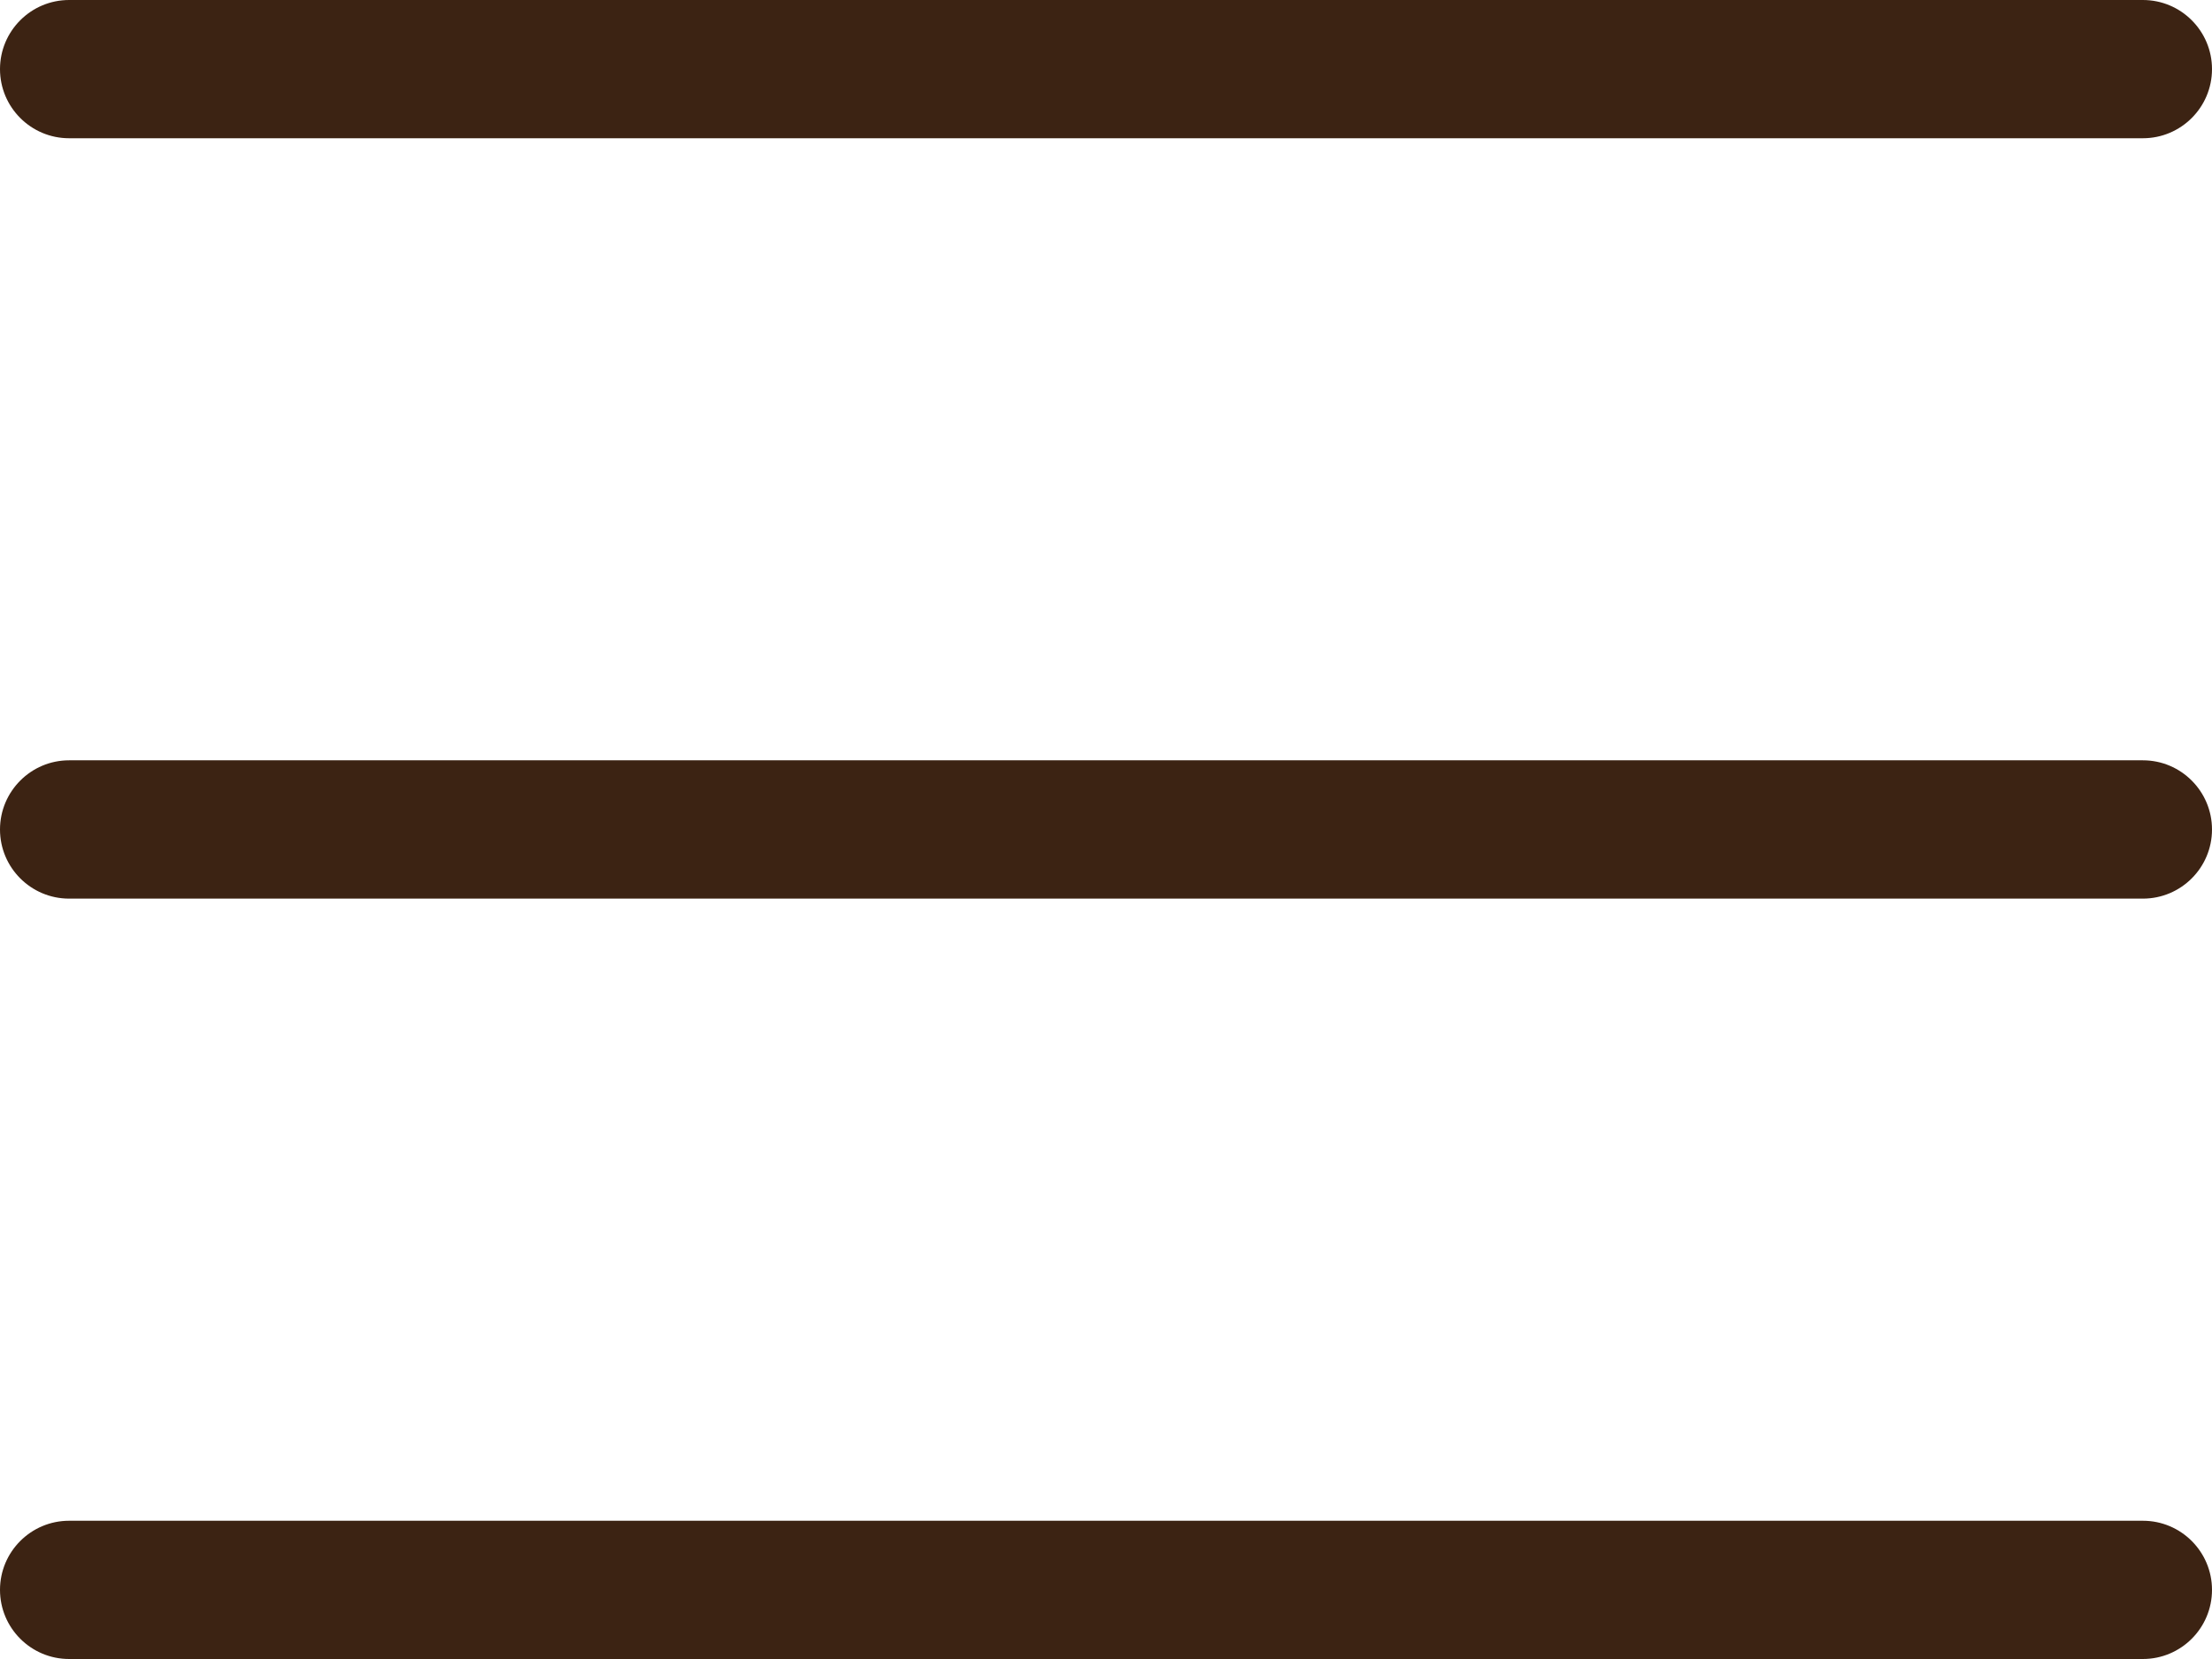 <?xml version="1.0" encoding="UTF-8"?> <svg xmlns="http://www.w3.org/2000/svg" width="32" height="24" viewBox="0 0 32 24" fill="none"> <path fill-rule="evenodd" clip-rule="evenodd" d="M31 13H1C0.448 13 0 12.552 0 12C0 11.448 0.448 10.999 1 10.999H31C31.552 10.999 32 11.448 32 12C32 12.552 31.552 13 31 13ZM31 2H1C0.448 2 0 1.552 0 1C0 0.448 0.448 0 1 0H31C31.552 0 32 0.448 32 1C32 1.552 31.552 2 31 2ZM1 22H31C31.552 22 32 22.448 32 23C32 23.552 31.552 24 31 24H1C0.448 24 0 23.552 0 23C0 22.448 0.448 22 1 22Z" fill="#3C2313"></path> </svg> 